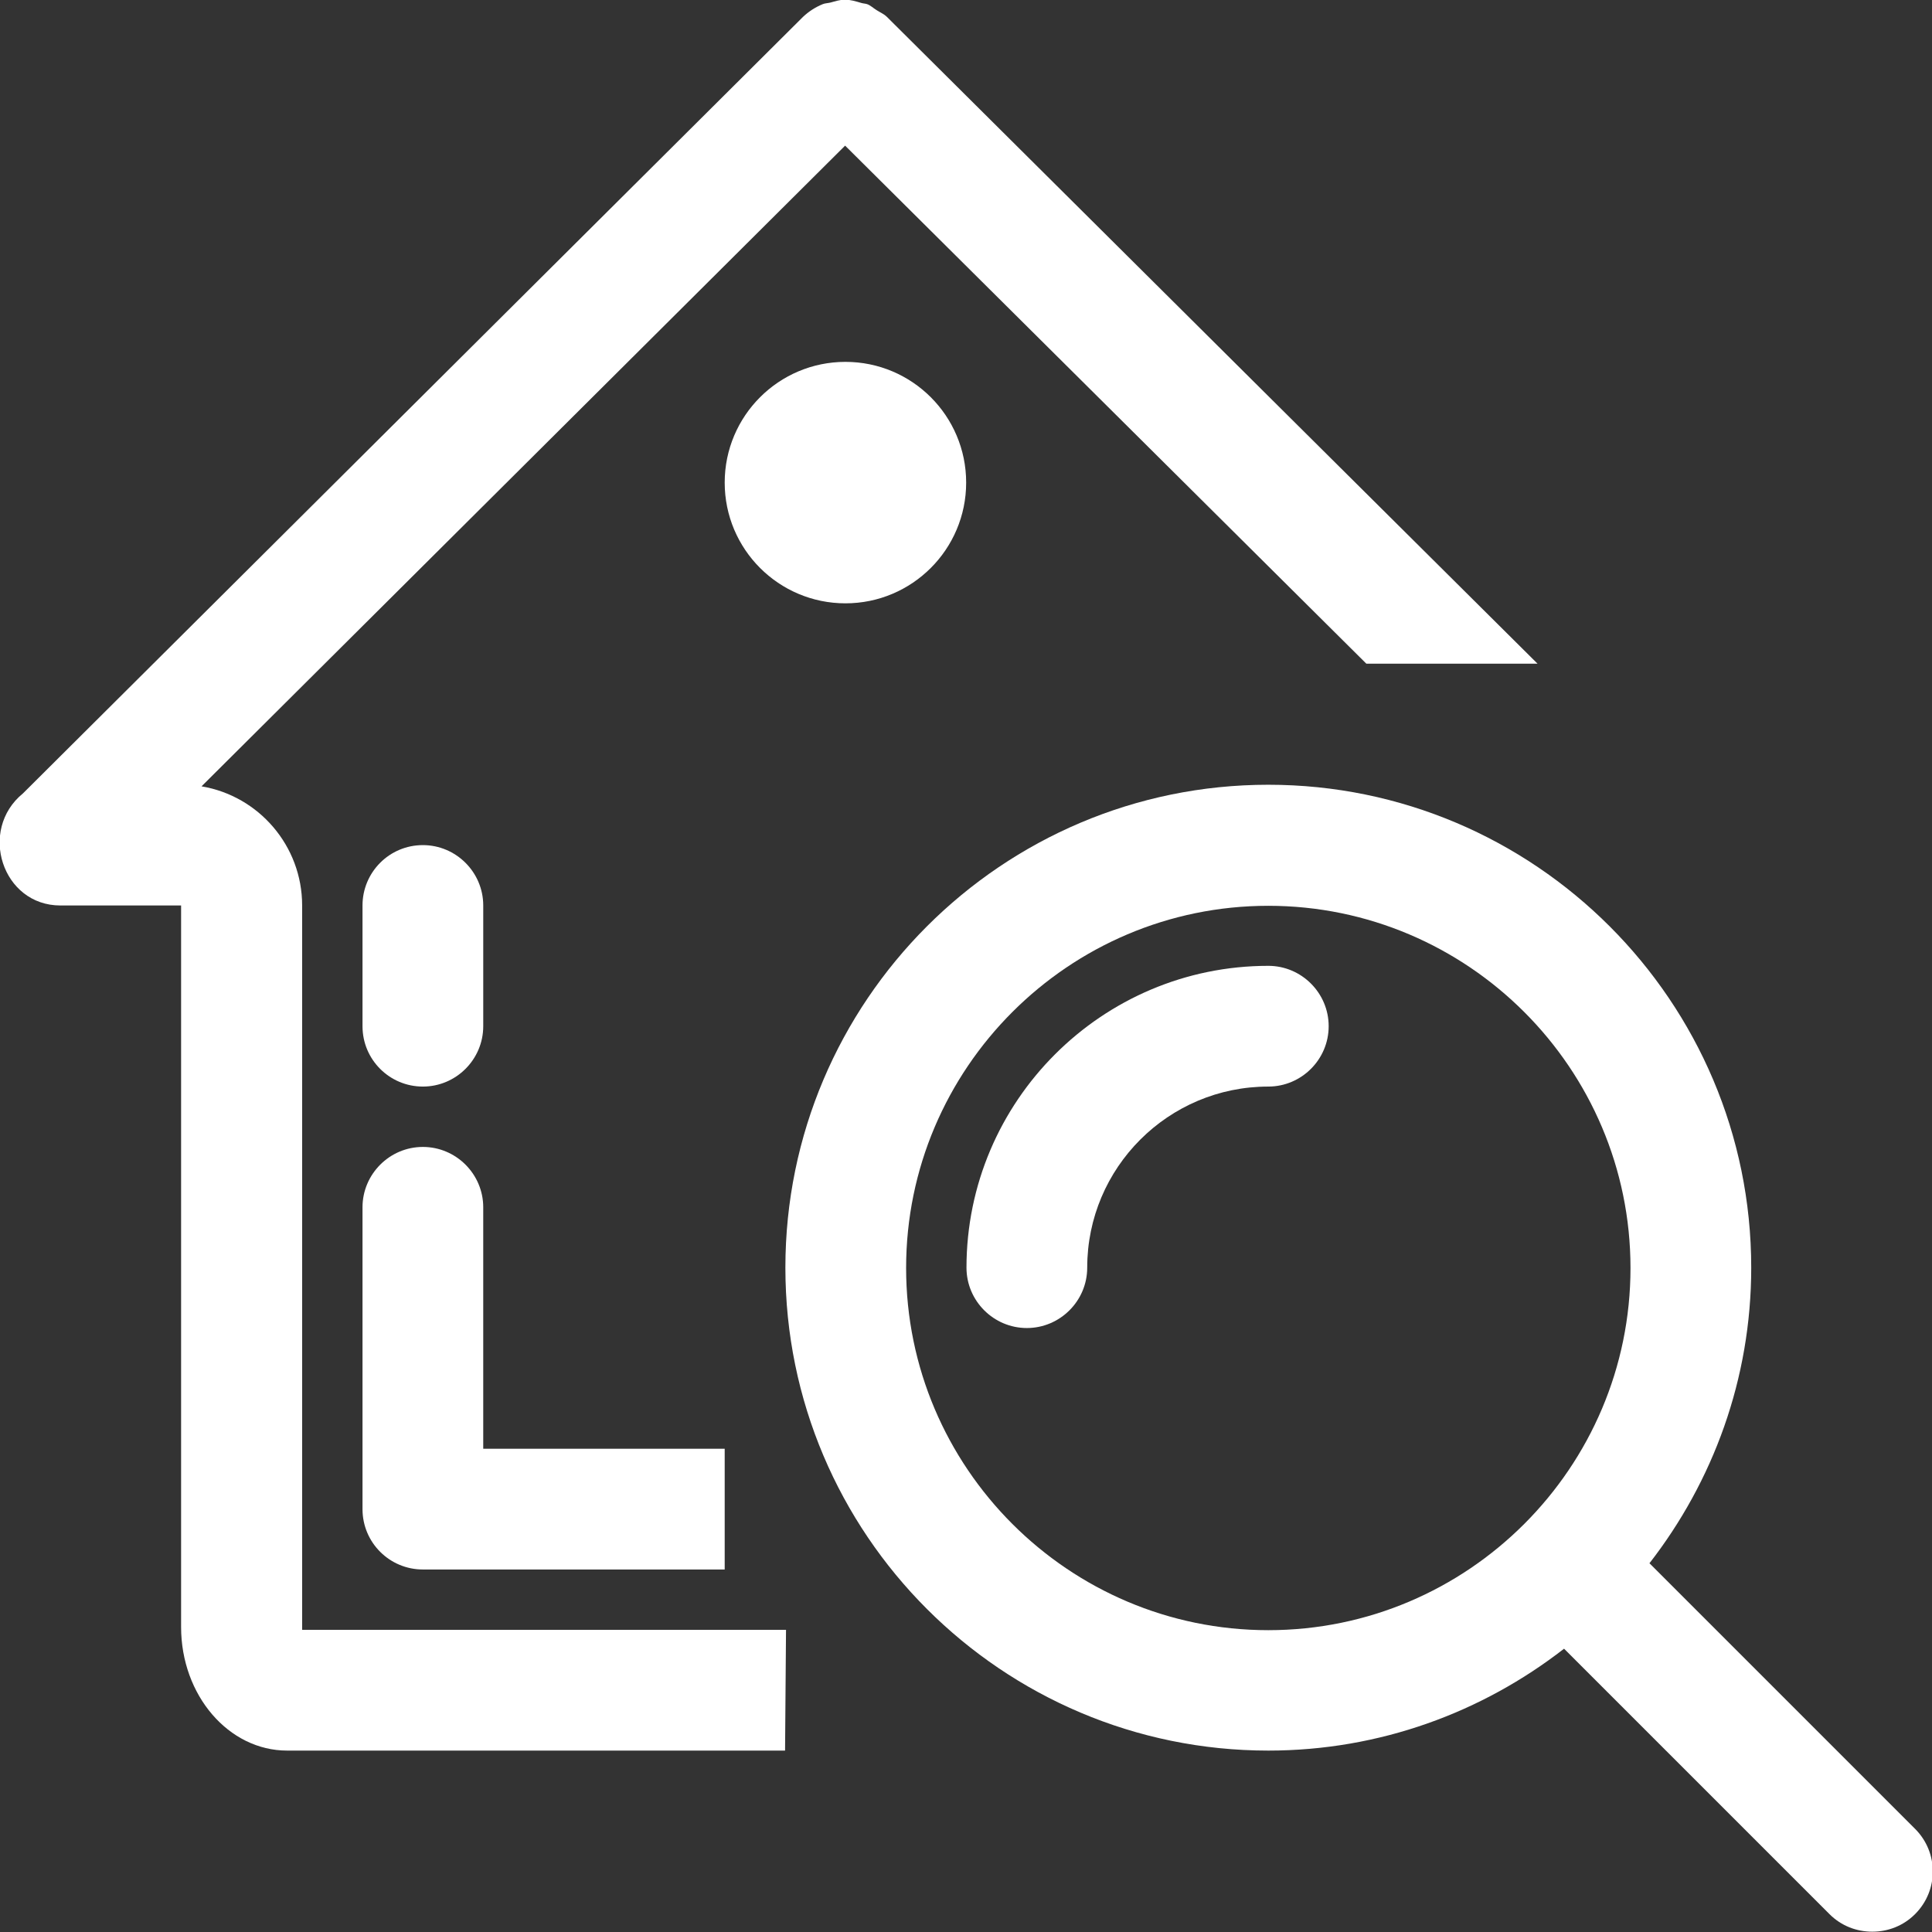 <?xml version="1.0" encoding="UTF-8"?>
<svg id="Layer_1" xmlns="http://www.w3.org/2000/svg" version="1.1" viewBox="0 0 60.49 60.49">
  <rect x="0" y="0" width="60.49" height="60.49" fill="#333333" stroke="none"/>
  <!-- Generator: Adobe Illustrator 29.4.0, SVG Export Plug-In . SVG Version: 2.1.0 Build 152)  -->
  <defs>
    <style>
      .st0 {
        fill: #fff;
      }
    </style>
  </defs>
  <path class="st0" d="M48.14,20.78l-8.12-8.07L27.77.53c-.09-.09-.21-.14-.32-.21-.1-.06-.19-.15-.3-.19-.06-.02-.13-.02-.19-.04-.17-.05-.33-.1-.51-.1h0c-.15,0-.3.05-.45.09-.08.02-.17.02-.24.05-.22.09-.43.22-.62.4L.72,24.84c-1.41,1.15-.65,3.51,1.17,3.51h3.78v22.59c0,2.14,1.49,3.87,3.32,3.87h15.59l.03-3.78h-15.15v-22.68c0-1.87-1.36-3.43-3.15-3.73L26.46,4.56l16.32,16.22s5.36,0,5.36,0Z"/>
  <circle class="st0" cx="26.47" cy="15.11" r="3.78"/>
  <path class="st0" d="M15.13,37.8c0-1.04-.85-1.89-1.89-1.89s-1.89.85-1.89,1.89v9.45c0,1.05.85,1.89,1.89,1.89h9.45v-3.78h-7.56s0-7.56,0-7.56Z"/>
  <path class="st0" d="M13.24,26.46c-1.05,0-1.89.85-1.89,1.89v3.78c0,1.05.85,1.89,1.89,1.89s1.89-.85,1.89-1.89v-3.78c0-1.04-.85-1.89-1.89-1.89Z"/>
  <path class="st0" d="M51.64,48.95c1.99-2.56,3.19-5.77,3.19-9.26,0-8.34-6.78-15.12-15.12-15.12s-15.12,6.78-15.12,15.12,6.78,15.12,15.12,15.12c3.49,0,6.7-1.2,9.26-3.19l8.31,8.31c.37.37.85.55,1.34.55s.97-.18,1.34-.55c.74-.74.74-1.93,0-2.67l-8.31-8.31h-.01ZM39.71,51.04c-6.25,0-11.34-5.09-11.34-11.34s5.09-11.34,11.34-11.34,11.34,5.09,11.34,11.34-5.09,11.34-11.34,11.34Z"/>
  <path class="st0" d="M39.71,30.24c-5.21,0-9.45,4.24-9.45,9.45,0,1.04.85,1.89,1.89,1.89s1.89-.85,1.89-1.89c0-3.13,2.54-5.67,5.67-5.67,1.04,0,1.89-.85,1.89-1.89s-.85-1.89-1.89-1.89Z"/>
</svg>